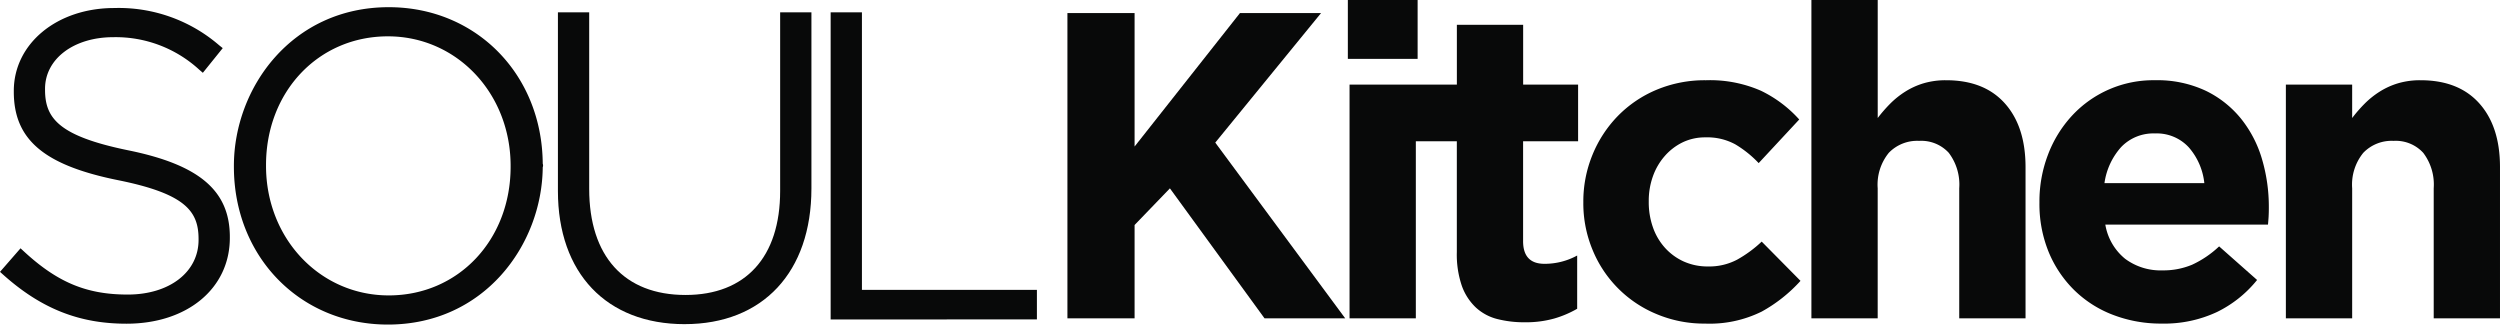 <svg xmlns="http://www.w3.org/2000/svg" xmlns:xlink="http://www.w3.org/1999/xlink" width="342.437" height="44.456" viewBox="0 0 342.437 44.456">
  <defs>
    <clipPath id="clip-path">
      <rect id="Rectangle_19" data-name="Rectangle 19" width="342.437" height="44.456" transform="translate(0 0)" fill="none"/>
    </clipPath>
  </defs>
  <g id="sk-logo" transform="translate(0 0)">
    <g id="Group_17" data-name="Group 17" clip-path="url(#clip-path)">
      <path id="Path_1" data-name="Path 1" d="M17.323,44.339c-6.48,0-11.68-2.063-16.861-6.689L0,37.238l2.813-3.227.473.436c4.6,4.245,8.586,5.9,14.212,5.9,5.709,0,9.7-3.076,9.7-7.48v-.115c0-3.8-1.759-6.207-11.043-8.076-10.132-2.05-14.264-5.557-14.264-12.1v-.117C1.886,5.983,7.8,1.1,15.632,1.1A21.071,21.071,0,0,1,30.019,6.2l.489.392L27.785,9.972l-.491-.423A16.92,16.92,0,0,0,15.515,5.093c-5.415,0-9.346,2.974-9.346,7.073v.116c0,3.875,1.817,6.346,11.4,8.308,9.752,1.987,13.913,5.536,13.913,11.868v.117c0,6.927-5.821,11.764-14.156,11.764" fill="#080909"/>
      <path id="Path_2" data-name="Path 2" d="M53.132,44.457c-12.026,0-21.094-9.294-21.094-21.619v-.117C32.038,12.036,39.972.985,53.249.985c11.968,0,21.007,9.2,21.093,21.441a.644.644,0,0,1,0,.473c-.087,10.629-8.007,21.558-21.21,21.558m0-39.48c-9.517,0-16.693,7.578-16.693,17.627v.117c0,9.949,7.383,17.742,16.81,17.742,9.517,0,16.693-7.577,16.693-17.625v-.117c0-9.95-7.384-17.744-16.81-17.744" fill="#080909"/>
      <path id="Path_3" data-name="Path 3" d="M93.783,44.4c-10.709,0-17.362-6.988-17.362-18.237V1.685h4.284V25.87c0,9.237,4.809,14.534,13.194,14.534,8.238,0,12.962-5.191,12.962-14.243V1.685h4.284V25.811c0,11.465-6.652,18.587-17.362,18.587" fill="#080909"/>
      <path id="Path_4" data-name="Path 4" d="M113.778,43.757V1.686h4.285V39.7H142.03v4.052Z" fill="#080909"/>
      <path id="Path_5" data-name="Path 5" d="M173.211,43.606,160.249,25.8l-4.839,5.019V43.606h-9.2V1.791h9.2V20.07L169.841,1.791h11.11l-14.49,17.742,17.8,24.073Z" fill="#080909"/>
      <rect id="Rectangle_18" data-name="Rectangle 18" width="9.557" height="8.064" transform="translate(184.621 0)" fill="#080909"/>
      <path id="Path_6" data-name="Path 6" d="M216.16,19.353V11.588h-7.527V3.4h-9.079v8.184h-14.7V43.606h9.08V19.353h5.615V34.526a13.243,13.243,0,0,0,.687,4.629,7.588,7.588,0,0,0,1.911,2.958,6.768,6.768,0,0,0,2.927,1.583,14.934,14.934,0,0,0,3.793.448,14.321,14.321,0,0,0,4-.508,14.052,14.052,0,0,0,3.166-1.345V35a9.243,9.243,0,0,1-4.48,1.135q-2.928,0-2.927-3.106V19.353Z" fill="#080909"/>
      <path id="Path_7" data-name="Path 7" d="M241.307,42.681a16.067,16.067,0,0,1-7.766,1.643,16.791,16.791,0,0,1-6.66-1.315,16.1,16.1,0,0,1-8.751-8.81,16.57,16.57,0,0,1-1.254-6.422v-.12a16.78,16.78,0,0,1,1.254-6.451A16.556,16.556,0,0,1,221.6,15.89a16.111,16.111,0,0,1,5.286-3.584,17.062,17.062,0,0,1,6.78-1.315,17.386,17.386,0,0,1,7.526,1.433,16.933,16.933,0,0,1,5.257,3.943l-5.555,5.974a14.853,14.853,0,0,0-3.2-2.568,8.03,8.03,0,0,0-4.092-.957,7.049,7.049,0,0,0-3.136.687,7.757,7.757,0,0,0-2.449,1.883,8.521,8.521,0,0,0-1.613,2.776,9.917,9.917,0,0,0-.567,3.376v.119a10.341,10.341,0,0,0,.567,3.464,8.209,8.209,0,0,0,1.643,2.808,7.789,7.789,0,0,0,2.568,1.883,7.927,7.927,0,0,0,3.346.686,8.178,8.178,0,0,0,3.972-.926,16.754,16.754,0,0,0,3.375-2.478l5.316,5.376a20.468,20.468,0,0,1-5.316,4.211" fill="#080909"/>
      <path id="Path_8" data-name="Path 8" d="M268.366,43.606V25.789a7.187,7.187,0,0,0-1.433-4.856,5.108,5.108,0,0,0-4.062-1.638,5.39,5.39,0,0,0-4.152,1.638,6.9,6.9,0,0,0-1.523,4.856V43.606h-9.079V0H257.2V16.165a19.651,19.651,0,0,1,1.7-1.955,11.871,11.871,0,0,1,2.062-1.654,10.2,10.2,0,0,1,2.508-1.143,10.581,10.581,0,0,1,3.107-.422q5.2,0,8.033,3.165t2.838,8.722V43.606Z" fill="#080909"/>
      <path id="Path_9" data-name="Path 9" d="M310.747,29.628c-.021.32-.051.7-.09,1.135H288.376a7.651,7.651,0,0,0,2.718,4.689,8.129,8.129,0,0,0,5.107,1.583,10.142,10.142,0,0,0,4.063-.776,13.8,13.8,0,0,0,3.7-2.51l5.2,4.6a16.116,16.116,0,0,1-5.5,4.391,17.043,17.043,0,0,1-7.585,1.583,18.253,18.253,0,0,1-6.662-1.2,15.4,15.4,0,0,1-5.316-3.4,15.737,15.737,0,0,1-3.494-5.227,17.321,17.321,0,0,1-1.255-6.719v-.12a17.9,17.9,0,0,1,1.165-6.452,16.392,16.392,0,0,1,3.256-5.316,15.185,15.185,0,0,1,11.408-4.9,15.6,15.6,0,0,1,6.93,1.434,14.1,14.1,0,0,1,4.868,3.853,16.027,16.027,0,0,1,2.868,5.556,22.986,22.986,0,0,1,.926,6.541v.118c0,.44-.01.817-.03,1.136M299.786,20.16a5.953,5.953,0,0,0-4.6-1.882,6.1,6.1,0,0,0-4.628,1.852,9.306,9.306,0,0,0-2.3,4.958h13.68a8.854,8.854,0,0,0-2.15-4.928" fill="#080909"/>
      <path id="Path_10" data-name="Path 10" d="M333.357,43.606V25.789a7.177,7.177,0,0,0-1.435-4.856,5.1,5.1,0,0,0-4.061-1.638,5.386,5.386,0,0,0-4.151,1.638,6.9,6.9,0,0,0-1.523,4.856V43.606h-9.08V11.588h9.08v4.577a19.515,19.515,0,0,1,1.7-1.955,11.871,11.871,0,0,1,2.062-1.654,10.185,10.185,0,0,1,2.508-1.143,10.578,10.578,0,0,1,3.106-.422q5.2,0,8.035,3.165t2.838,8.722V43.606Z" fill="#080909"/>
    </g>
  </g>
</svg>
